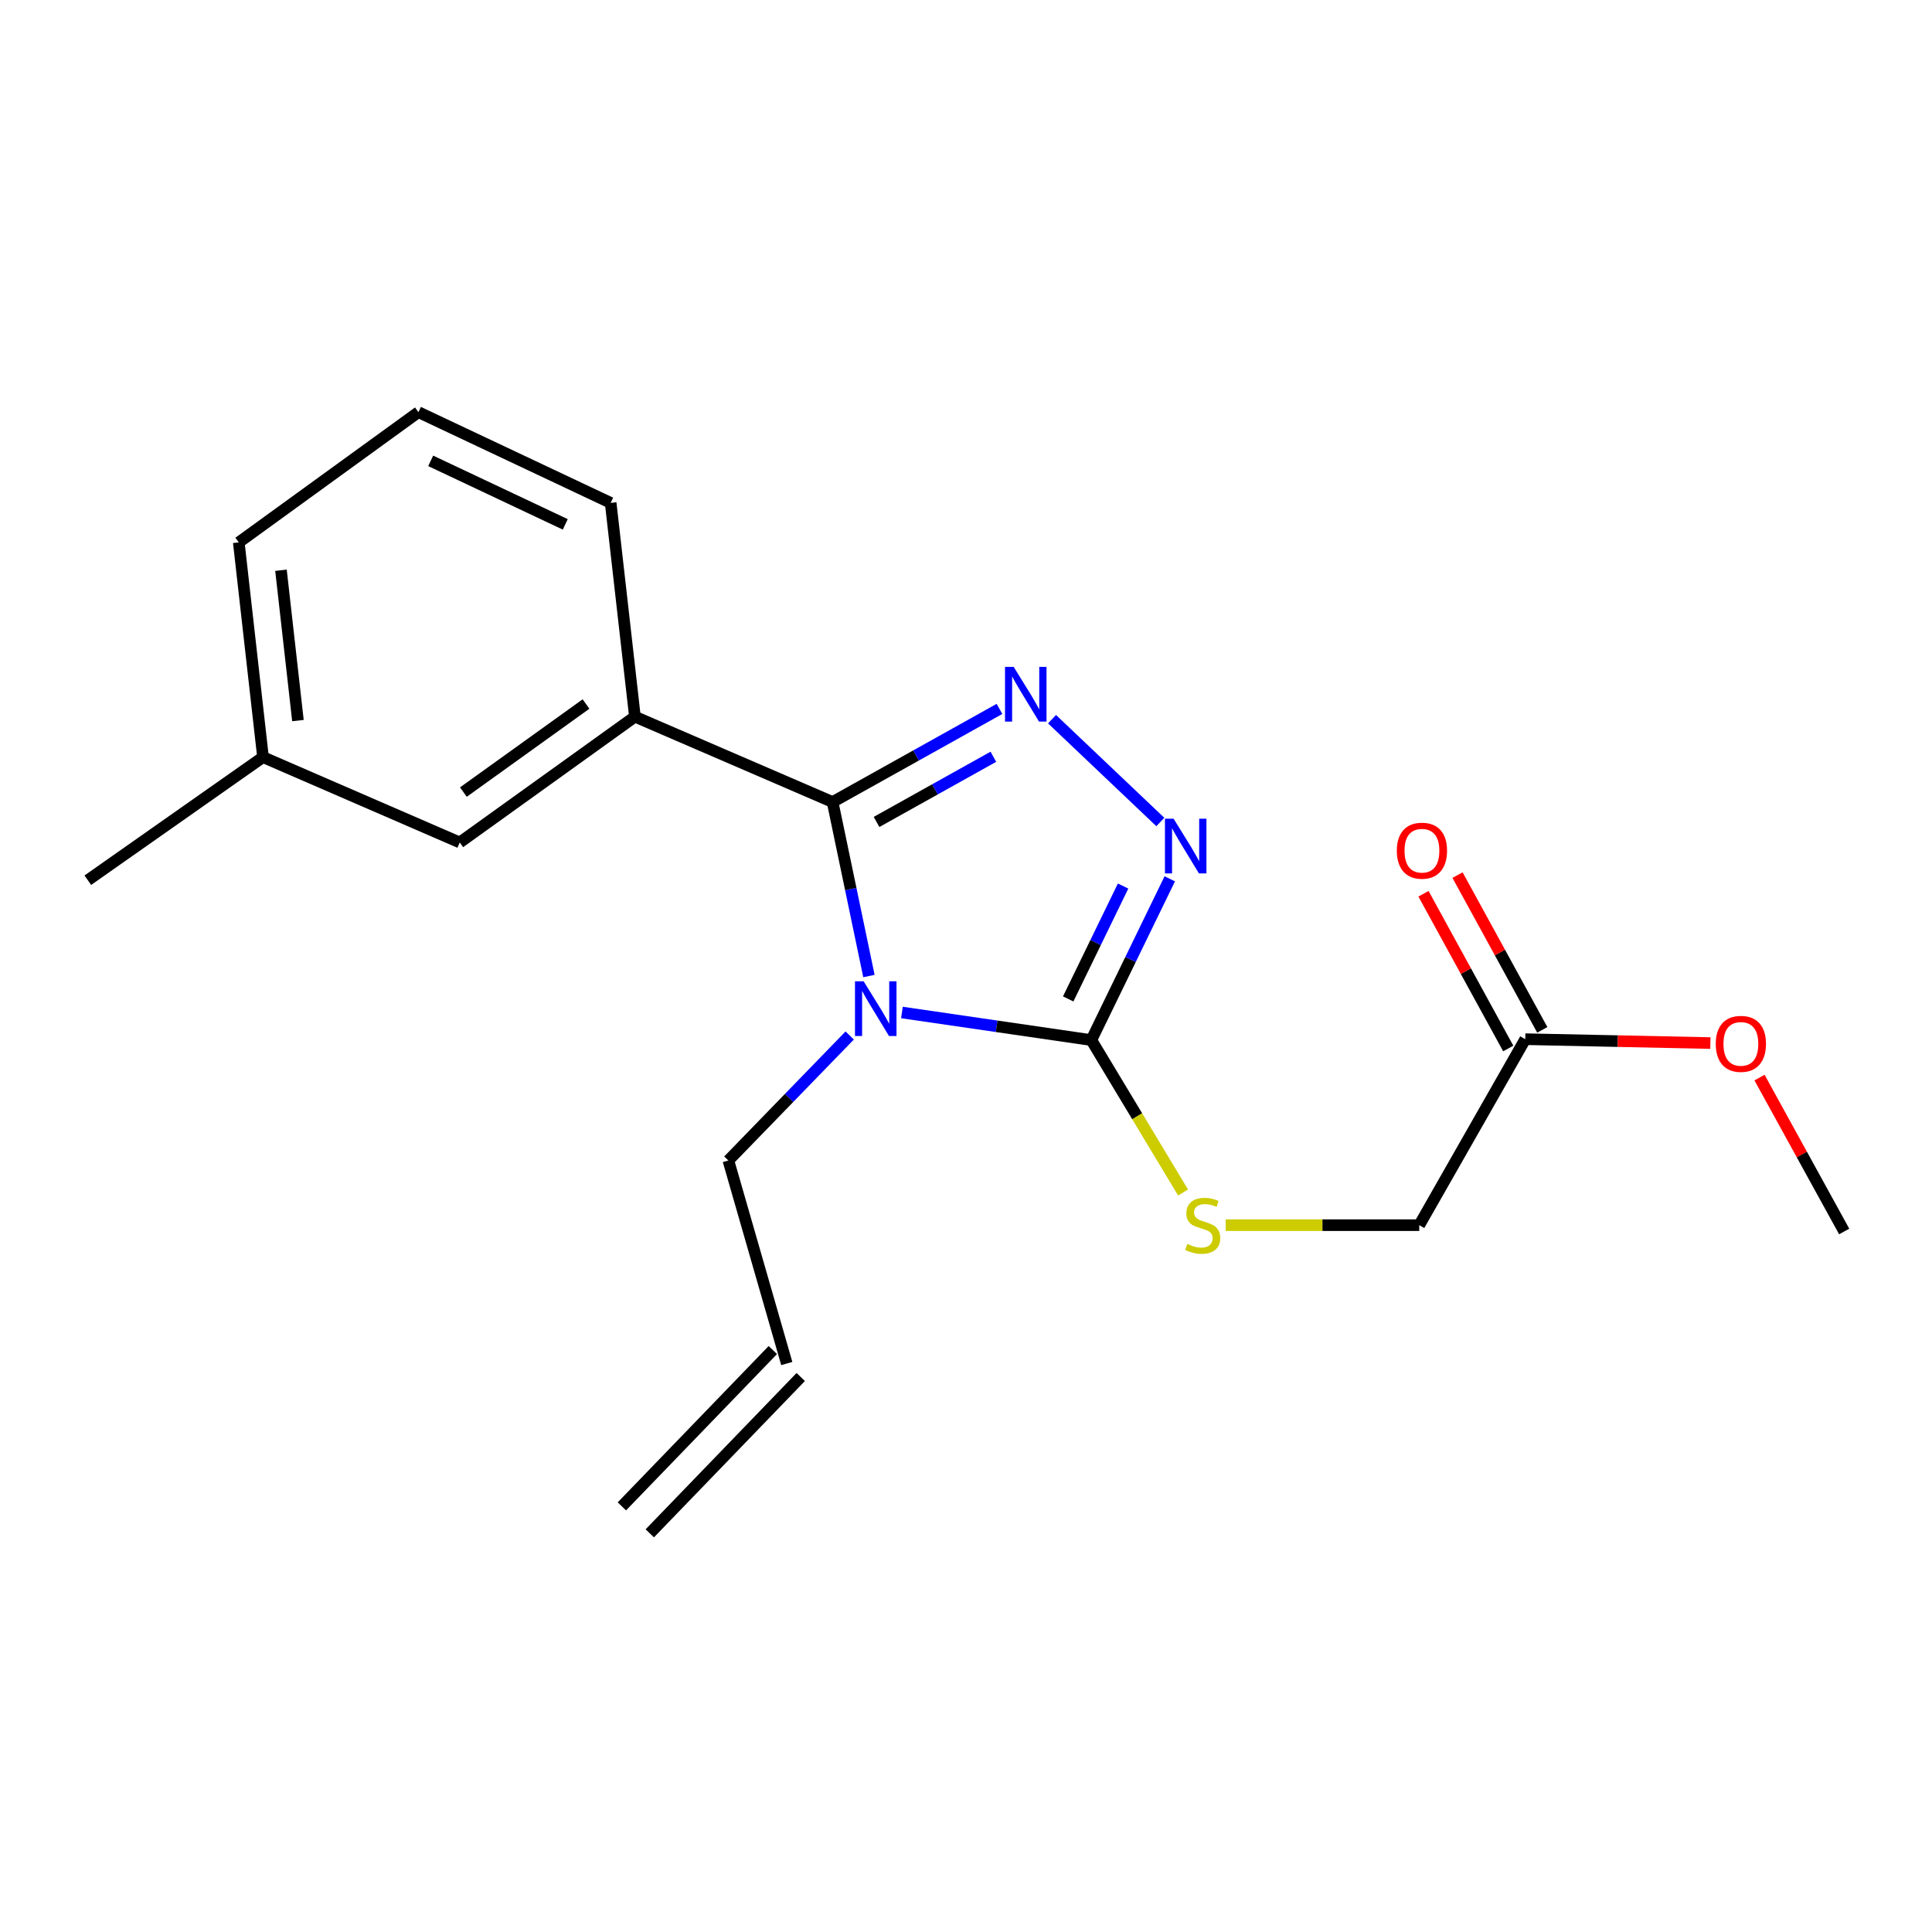 <?xml version='1.0' encoding='iso-8859-1'?>
<svg version='1.1' baseProfile='full'
              xmlns='http://www.w3.org/2000/svg'
                      xmlns:rdkit='http://www.rdkit.org/xml'
                      xmlns:xlink='http://www.w3.org/1999/xlink'
                  xml:space='preserve'
width='1000px' height='1000px' viewBox='0 0 1000 1000'>
<!-- END OF HEADER -->
<rect style='opacity:1.0;fill:#FFFFFF;stroke:none' width='1000' height='1000' x='0' y='0'> </rect>
<path class='bond-0' d='M 449.756,505.194 L 440.354,460.16' style='fill:none;fill-rule:evenodd;stroke:#0000FF;stroke-width:6px;stroke-linecap:butt;stroke-linejoin:miter;stroke-opacity:1' />
<path class='bond-0' d='M 440.354,460.16 L 430.952,415.126' style='fill:none;fill-rule:evenodd;stroke:#000000;stroke-width:6px;stroke-linecap:butt;stroke-linejoin:miter;stroke-opacity:1' />
<path class='bond-2' d='M 466.842,524.062 L 515.858,531.204' style='fill:none;fill-rule:evenodd;stroke:#0000FF;stroke-width:6px;stroke-linecap:butt;stroke-linejoin:miter;stroke-opacity:1' />
<path class='bond-2' d='M 515.858,531.204 L 564.874,538.347' style='fill:none;fill-rule:evenodd;stroke:#000000;stroke-width:6px;stroke-linecap:butt;stroke-linejoin:miter;stroke-opacity:1' />
<path class='bond-8' d='M 439.805,535.97 L 408.404,568.318' style='fill:none;fill-rule:evenodd;stroke:#0000FF;stroke-width:6px;stroke-linecap:butt;stroke-linejoin:miter;stroke-opacity:1' />
<path class='bond-8' d='M 408.404,568.318 L 377.003,600.665' style='fill:none;fill-rule:evenodd;stroke:#000000;stroke-width:6px;stroke-linecap:butt;stroke-linejoin:miter;stroke-opacity:1' />
<path class='bond-1' d='M 430.952,415.126 L 474.143,391.026' style='fill:none;fill-rule:evenodd;stroke:#000000;stroke-width:6px;stroke-linecap:butt;stroke-linejoin:miter;stroke-opacity:1' />
<path class='bond-1' d='M 474.143,391.026 L 517.334,366.926' style='fill:none;fill-rule:evenodd;stroke:#0000FF;stroke-width:6px;stroke-linecap:butt;stroke-linejoin:miter;stroke-opacity:1' />
<path class='bond-1' d='M 453.697,425.439 L 483.931,408.569' style='fill:none;fill-rule:evenodd;stroke:#000000;stroke-width:6px;stroke-linecap:butt;stroke-linejoin:miter;stroke-opacity:1' />
<path class='bond-1' d='M 483.931,408.569 L 514.165,391.699' style='fill:none;fill-rule:evenodd;stroke:#0000FF;stroke-width:6px;stroke-linecap:butt;stroke-linejoin:miter;stroke-opacity:1' />
<path class='bond-4' d='M 430.952,415.126 L 328.634,370.954' style='fill:none;fill-rule:evenodd;stroke:#000000;stroke-width:6px;stroke-linecap:butt;stroke-linejoin:miter;stroke-opacity:1' />
<path class='bond-20' d='M 544.53,372.243 L 600.587,425.465' style='fill:none;fill-rule:evenodd;stroke:#0000FF;stroke-width:6px;stroke-linecap:butt;stroke-linejoin:miter;stroke-opacity:1' />
<path class='bond-3' d='M 564.874,538.347 L 585.171,496.612' style='fill:none;fill-rule:evenodd;stroke:#000000;stroke-width:6px;stroke-linecap:butt;stroke-linejoin:miter;stroke-opacity:1' />
<path class='bond-3' d='M 585.171,496.612 L 605.468,454.878' style='fill:none;fill-rule:evenodd;stroke:#0000FF;stroke-width:6px;stroke-linecap:butt;stroke-linejoin:miter;stroke-opacity:1' />
<path class='bond-3' d='M 552.898,517.041 L 567.106,487.827' style='fill:none;fill-rule:evenodd;stroke:#000000;stroke-width:6px;stroke-linecap:butt;stroke-linejoin:miter;stroke-opacity:1' />
<path class='bond-3' d='M 567.106,487.827 L 581.313,458.613' style='fill:none;fill-rule:evenodd;stroke:#0000FF;stroke-width:6px;stroke-linecap:butt;stroke-linejoin:miter;stroke-opacity:1' />
<path class='bond-5' d='M 564.874,538.347 L 588.611,577.789' style='fill:none;fill-rule:evenodd;stroke:#000000;stroke-width:6px;stroke-linecap:butt;stroke-linejoin:miter;stroke-opacity:1' />
<path class='bond-5' d='M 588.611,577.789 L 612.348,617.231' style='fill:none;fill-rule:evenodd;stroke:#CCCC00;stroke-width:6px;stroke-linecap:butt;stroke-linejoin:miter;stroke-opacity:1' />
<path class='bond-7' d='M 328.634,370.954 L 237.969,436.063' style='fill:none;fill-rule:evenodd;stroke:#000000;stroke-width:6px;stroke-linecap:butt;stroke-linejoin:miter;stroke-opacity:1' />
<path class='bond-7' d='M 303.317,364.403 L 239.851,409.98' style='fill:none;fill-rule:evenodd;stroke:#000000;stroke-width:6px;stroke-linecap:butt;stroke-linejoin:miter;stroke-opacity:1' />
<path class='bond-15' d='M 328.634,370.954 L 316.079,260.289' style='fill:none;fill-rule:evenodd;stroke:#000000;stroke-width:6px;stroke-linecap:butt;stroke-linejoin:miter;stroke-opacity:1' />
<path class='bond-11' d='M 634.41,634.146 L 684.505,634.146' style='fill:none;fill-rule:evenodd;stroke:#CCCC00;stroke-width:6px;stroke-linecap:butt;stroke-linejoin:miter;stroke-opacity:1' />
<path class='bond-11' d='M 684.505,634.146 L 734.599,634.146' style='fill:none;fill-rule:evenodd;stroke:#000000;stroke-width:6px;stroke-linecap:butt;stroke-linejoin:miter;stroke-opacity:1' />
<path class='bond-6' d='M 789.474,537.878 L 734.599,634.146' style='fill:none;fill-rule:evenodd;stroke:#000000;stroke-width:6px;stroke-linecap:butt;stroke-linejoin:miter;stroke-opacity:1' />
<path class='bond-9' d='M 798.284,533.053 L 776.348,493.004' style='fill:none;fill-rule:evenodd;stroke:#000000;stroke-width:6px;stroke-linecap:butt;stroke-linejoin:miter;stroke-opacity:1' />
<path class='bond-9' d='M 776.348,493.004 L 754.413,452.955' style='fill:none;fill-rule:evenodd;stroke:#FF0000;stroke-width:6px;stroke-linecap:butt;stroke-linejoin:miter;stroke-opacity:1' />
<path class='bond-9' d='M 780.665,542.703 L 758.729,502.654' style='fill:none;fill-rule:evenodd;stroke:#000000;stroke-width:6px;stroke-linecap:butt;stroke-linejoin:miter;stroke-opacity:1' />
<path class='bond-9' d='M 758.729,502.654 L 736.794,462.605' style='fill:none;fill-rule:evenodd;stroke:#FF0000;stroke-width:6px;stroke-linecap:butt;stroke-linejoin:miter;stroke-opacity:1' />
<path class='bond-14' d='M 789.474,537.878 L 837.38,538.884' style='fill:none;fill-rule:evenodd;stroke:#000000;stroke-width:6px;stroke-linecap:butt;stroke-linejoin:miter;stroke-opacity:1' />
<path class='bond-14' d='M 837.38,538.884 L 885.286,539.89' style='fill:none;fill-rule:evenodd;stroke:#FF0000;stroke-width:6px;stroke-linecap:butt;stroke-linejoin:miter;stroke-opacity:1' />
<path class='bond-13' d='M 237.969,436.063 L 136.132,391.891' style='fill:none;fill-rule:evenodd;stroke:#000000;stroke-width:6px;stroke-linecap:butt;stroke-linejoin:miter;stroke-opacity:1' />
<path class='bond-10' d='M 377.003,600.665 L 407.236,705.761' style='fill:none;fill-rule:evenodd;stroke:#000000;stroke-width:6px;stroke-linecap:butt;stroke-linejoin:miter;stroke-opacity:1' />
<path class='bond-12' d='M 400.011,698.784 L 321.878,779.696' style='fill:none;fill-rule:evenodd;stroke:#000000;stroke-width:6px;stroke-linecap:butt;stroke-linejoin:miter;stroke-opacity:1' />
<path class='bond-12' d='M 414.461,712.739 L 336.329,793.65' style='fill:none;fill-rule:evenodd;stroke:#000000;stroke-width:6px;stroke-linecap:butt;stroke-linejoin:miter;stroke-opacity:1' />
<path class='bond-18' d='M 136.132,391.891 L 45.455,455.593' style='fill:none;fill-rule:evenodd;stroke:#000000;stroke-width:6px;stroke-linecap:butt;stroke-linejoin:miter;stroke-opacity:1' />
<path class='bond-21' d='M 136.132,391.891 L 123.587,280.746' style='fill:none;fill-rule:evenodd;stroke:#000000;stroke-width:6px;stroke-linecap:butt;stroke-linejoin:miter;stroke-opacity:1' />
<path class='bond-21' d='M 154.212,372.966 L 145.431,295.165' style='fill:none;fill-rule:evenodd;stroke:#000000;stroke-width:6px;stroke-linecap:butt;stroke-linejoin:miter;stroke-opacity:1' />
<path class='bond-19' d='M 910.722,557.755 L 932.634,597.585' style='fill:none;fill-rule:evenodd;stroke:#FF0000;stroke-width:6px;stroke-linecap:butt;stroke-linejoin:miter;stroke-opacity:1' />
<path class='bond-19' d='M 932.634,597.585 L 954.545,637.416' style='fill:none;fill-rule:evenodd;stroke:#000000;stroke-width:6px;stroke-linecap:butt;stroke-linejoin:miter;stroke-opacity:1' />
<path class='bond-16' d='M 316.079,260.289 L 216.575,213.327' style='fill:none;fill-rule:evenodd;stroke:#000000;stroke-width:6px;stroke-linecap:butt;stroke-linejoin:miter;stroke-opacity:1' />
<path class='bond-16' d='M 292.58,271.412 L 222.926,238.538' style='fill:none;fill-rule:evenodd;stroke:#000000;stroke-width:6px;stroke-linecap:butt;stroke-linejoin:miter;stroke-opacity:1' />
<path class='bond-17' d='M 216.575,213.327 L 123.587,280.746' style='fill:none;fill-rule:evenodd;stroke:#000000;stroke-width:6px;stroke-linecap:butt;stroke-linejoin:miter;stroke-opacity:1' />
<path  class='atom-0' d='M 447.023 507.926
L 456.303 522.926
Q 457.223 524.406, 458.703 527.086
Q 460.183 529.766, 460.263 529.926
L 460.263 507.926
L 464.023 507.926
L 464.023 536.246
L 460.143 536.246
L 450.183 519.846
Q 449.023 517.926, 447.783 515.726
Q 446.583 513.526, 446.223 512.846
L 446.223 536.246
L 442.543 536.246
L 442.543 507.926
L 447.023 507.926
' fill='#0000FF'/>
<path  class='atom-2' d='M 524.676 345.176
L 533.956 360.176
Q 534.876 361.656, 536.356 364.336
Q 537.836 367.016, 537.916 367.176
L 537.916 345.176
L 541.676 345.176
L 541.676 373.496
L 537.796 373.496
L 527.836 357.096
Q 526.676 355.176, 525.436 352.976
Q 524.236 350.776, 523.876 350.096
L 523.876 373.496
L 520.196 373.496
L 520.196 345.176
L 524.676 345.176
' fill='#0000FF'/>
<path  class='atom-4' d='M 607.452 423.767
L 616.732 438.767
Q 617.652 440.247, 619.132 442.927
Q 620.612 445.607, 620.692 445.767
L 620.692 423.767
L 624.452 423.767
L 624.452 452.087
L 620.572 452.087
L 610.612 435.687
Q 609.452 433.767, 608.212 431.567
Q 607.012 429.367, 606.652 428.687
L 606.652 452.087
L 602.972 452.087
L 602.972 423.767
L 607.452 423.767
' fill='#0000FF'/>
<path  class='atom-6' d='M 614.528 643.866
Q 614.848 643.986, 616.168 644.546
Q 617.488 645.106, 618.928 645.466
Q 620.408 645.786, 621.848 645.786
Q 624.528 645.786, 626.088 644.506
Q 627.648 643.186, 627.648 640.906
Q 627.648 639.346, 626.848 638.386
Q 626.088 637.426, 624.888 636.906
Q 623.688 636.386, 621.688 635.786
Q 619.168 635.026, 617.648 634.306
Q 616.168 633.586, 615.088 632.066
Q 614.048 630.546, 614.048 627.986
Q 614.048 624.426, 616.448 622.226
Q 618.888 620.026, 623.688 620.026
Q 626.968 620.026, 630.688 621.586
L 629.768 624.666
Q 626.368 623.266, 623.808 623.266
Q 621.048 623.266, 619.528 624.426
Q 618.008 625.546, 618.048 627.506
Q 618.048 629.026, 618.808 629.946
Q 619.608 630.866, 620.728 631.386
Q 621.888 631.906, 623.808 632.506
Q 626.368 633.306, 627.888 634.106
Q 629.408 634.906, 630.488 636.546
Q 631.608 638.146, 631.608 640.906
Q 631.608 644.826, 628.968 646.946
Q 626.368 649.026, 622.008 649.026
Q 619.488 649.026, 617.568 648.466
Q 615.688 647.946, 613.448 647.026
L 614.528 643.866
' fill='#CCCC00'/>
<path  class='atom-10' d='M 722.994 440.317
Q 722.994 433.517, 726.354 429.717
Q 729.714 425.917, 735.994 425.917
Q 742.274 425.917, 745.634 429.717
Q 748.994 433.517, 748.994 440.317
Q 748.994 447.197, 745.594 451.117
Q 742.194 454.997, 735.994 454.997
Q 729.754 454.997, 726.354 451.117
Q 722.994 447.237, 722.994 440.317
M 735.994 451.797
Q 740.314 451.797, 742.634 448.917
Q 744.994 445.997, 744.994 440.317
Q 744.994 434.757, 742.634 431.957
Q 740.314 429.117, 735.994 429.117
Q 731.674 429.117, 729.314 431.917
Q 726.994 434.717, 726.994 440.317
Q 726.994 446.037, 729.314 448.917
Q 731.674 451.797, 735.994 451.797
' fill='#FF0000'/>
<path  class='atom-15' d='M 888.077 540.302
Q 888.077 533.502, 891.437 529.702
Q 894.797 525.902, 901.077 525.902
Q 907.357 525.902, 910.717 529.702
Q 914.077 533.502, 914.077 540.302
Q 914.077 547.182, 910.677 551.102
Q 907.277 554.982, 901.077 554.982
Q 894.837 554.982, 891.437 551.102
Q 888.077 547.222, 888.077 540.302
M 901.077 551.782
Q 905.397 551.782, 907.717 548.902
Q 910.077 545.982, 910.077 540.302
Q 910.077 534.742, 907.717 531.942
Q 905.397 529.102, 901.077 529.102
Q 896.757 529.102, 894.397 531.902
Q 892.077 534.702, 892.077 540.302
Q 892.077 546.022, 894.397 548.902
Q 896.757 551.782, 901.077 551.782
' fill='#FF0000'/>
</svg>
